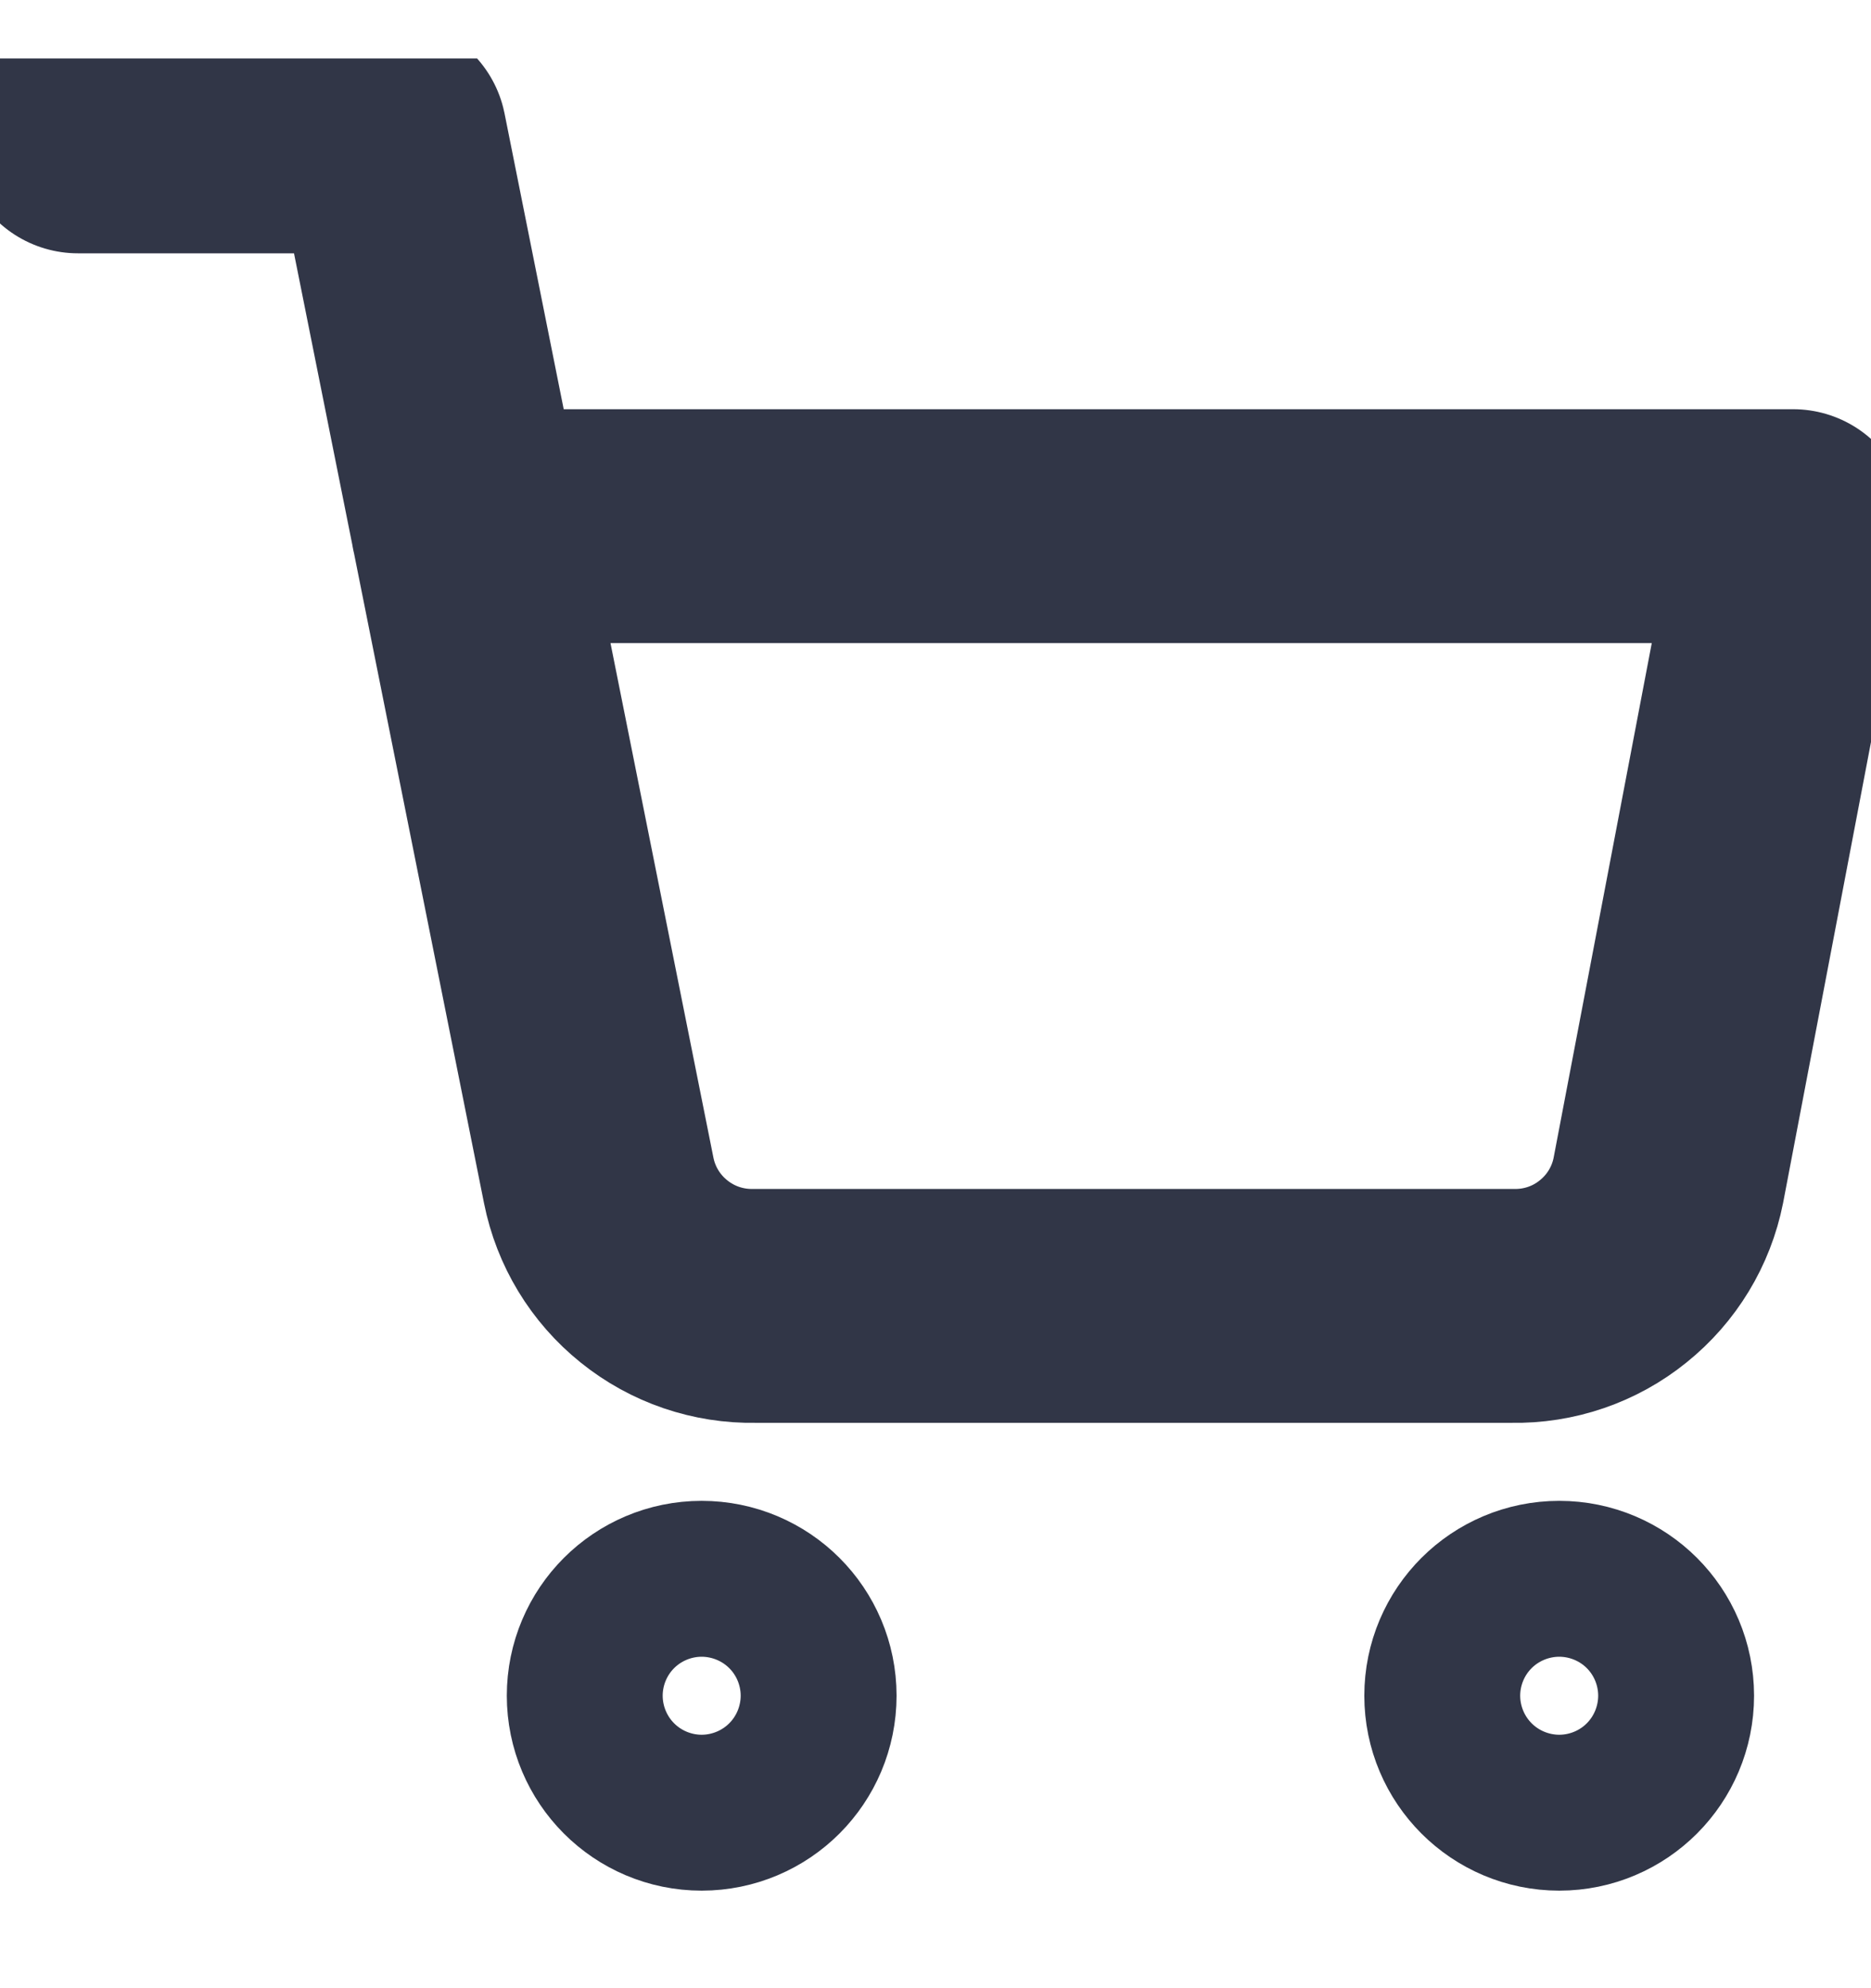<svg width="16" height="17" viewBox="0 0 16 17" fill="none" xmlns="http://www.w3.org/2000/svg">
<g clip-path="url(#clip0_1165_33823)">
<path d="M0.667 1.166H3.334L5.12 10.093C5.181 10.4 5.348 10.675 5.592 10.871C5.836 11.068 6.141 11.172 6.454 11.166H12.934C13.246 11.172 13.552 11.068 13.795 10.871C14.039 10.675 14.206 10.4 14.267 10.093L15.334 4.499H4M6.667 14.499C6.667 14.867 6.369 15.166 6 15.166C5.632 15.166 5.334 14.867 5.334 14.499C5.334 14.131 5.632 13.833 6 13.833C6.369 13.833 6.667 14.131 6.667 14.499ZM14 14.499C14 14.867 13.702 15.166 13.334 15.166C12.966 15.166 12.667 14.867 12.667 14.499C12.667 14.131 12.966 13.833 13.334 13.833C13.702 13.833 14 14.131 14 14.499Z" stroke="#313647" stroke-width="2" stroke-linecap="round" stroke-linejoin="round"/>
</g>
<defs>
<clipPath id="clip0_1165_33823">
<rect width="16" height="16" fill="white" transform="translate(0 0.5)"/>
</clipPath>
</defs>
</svg>
